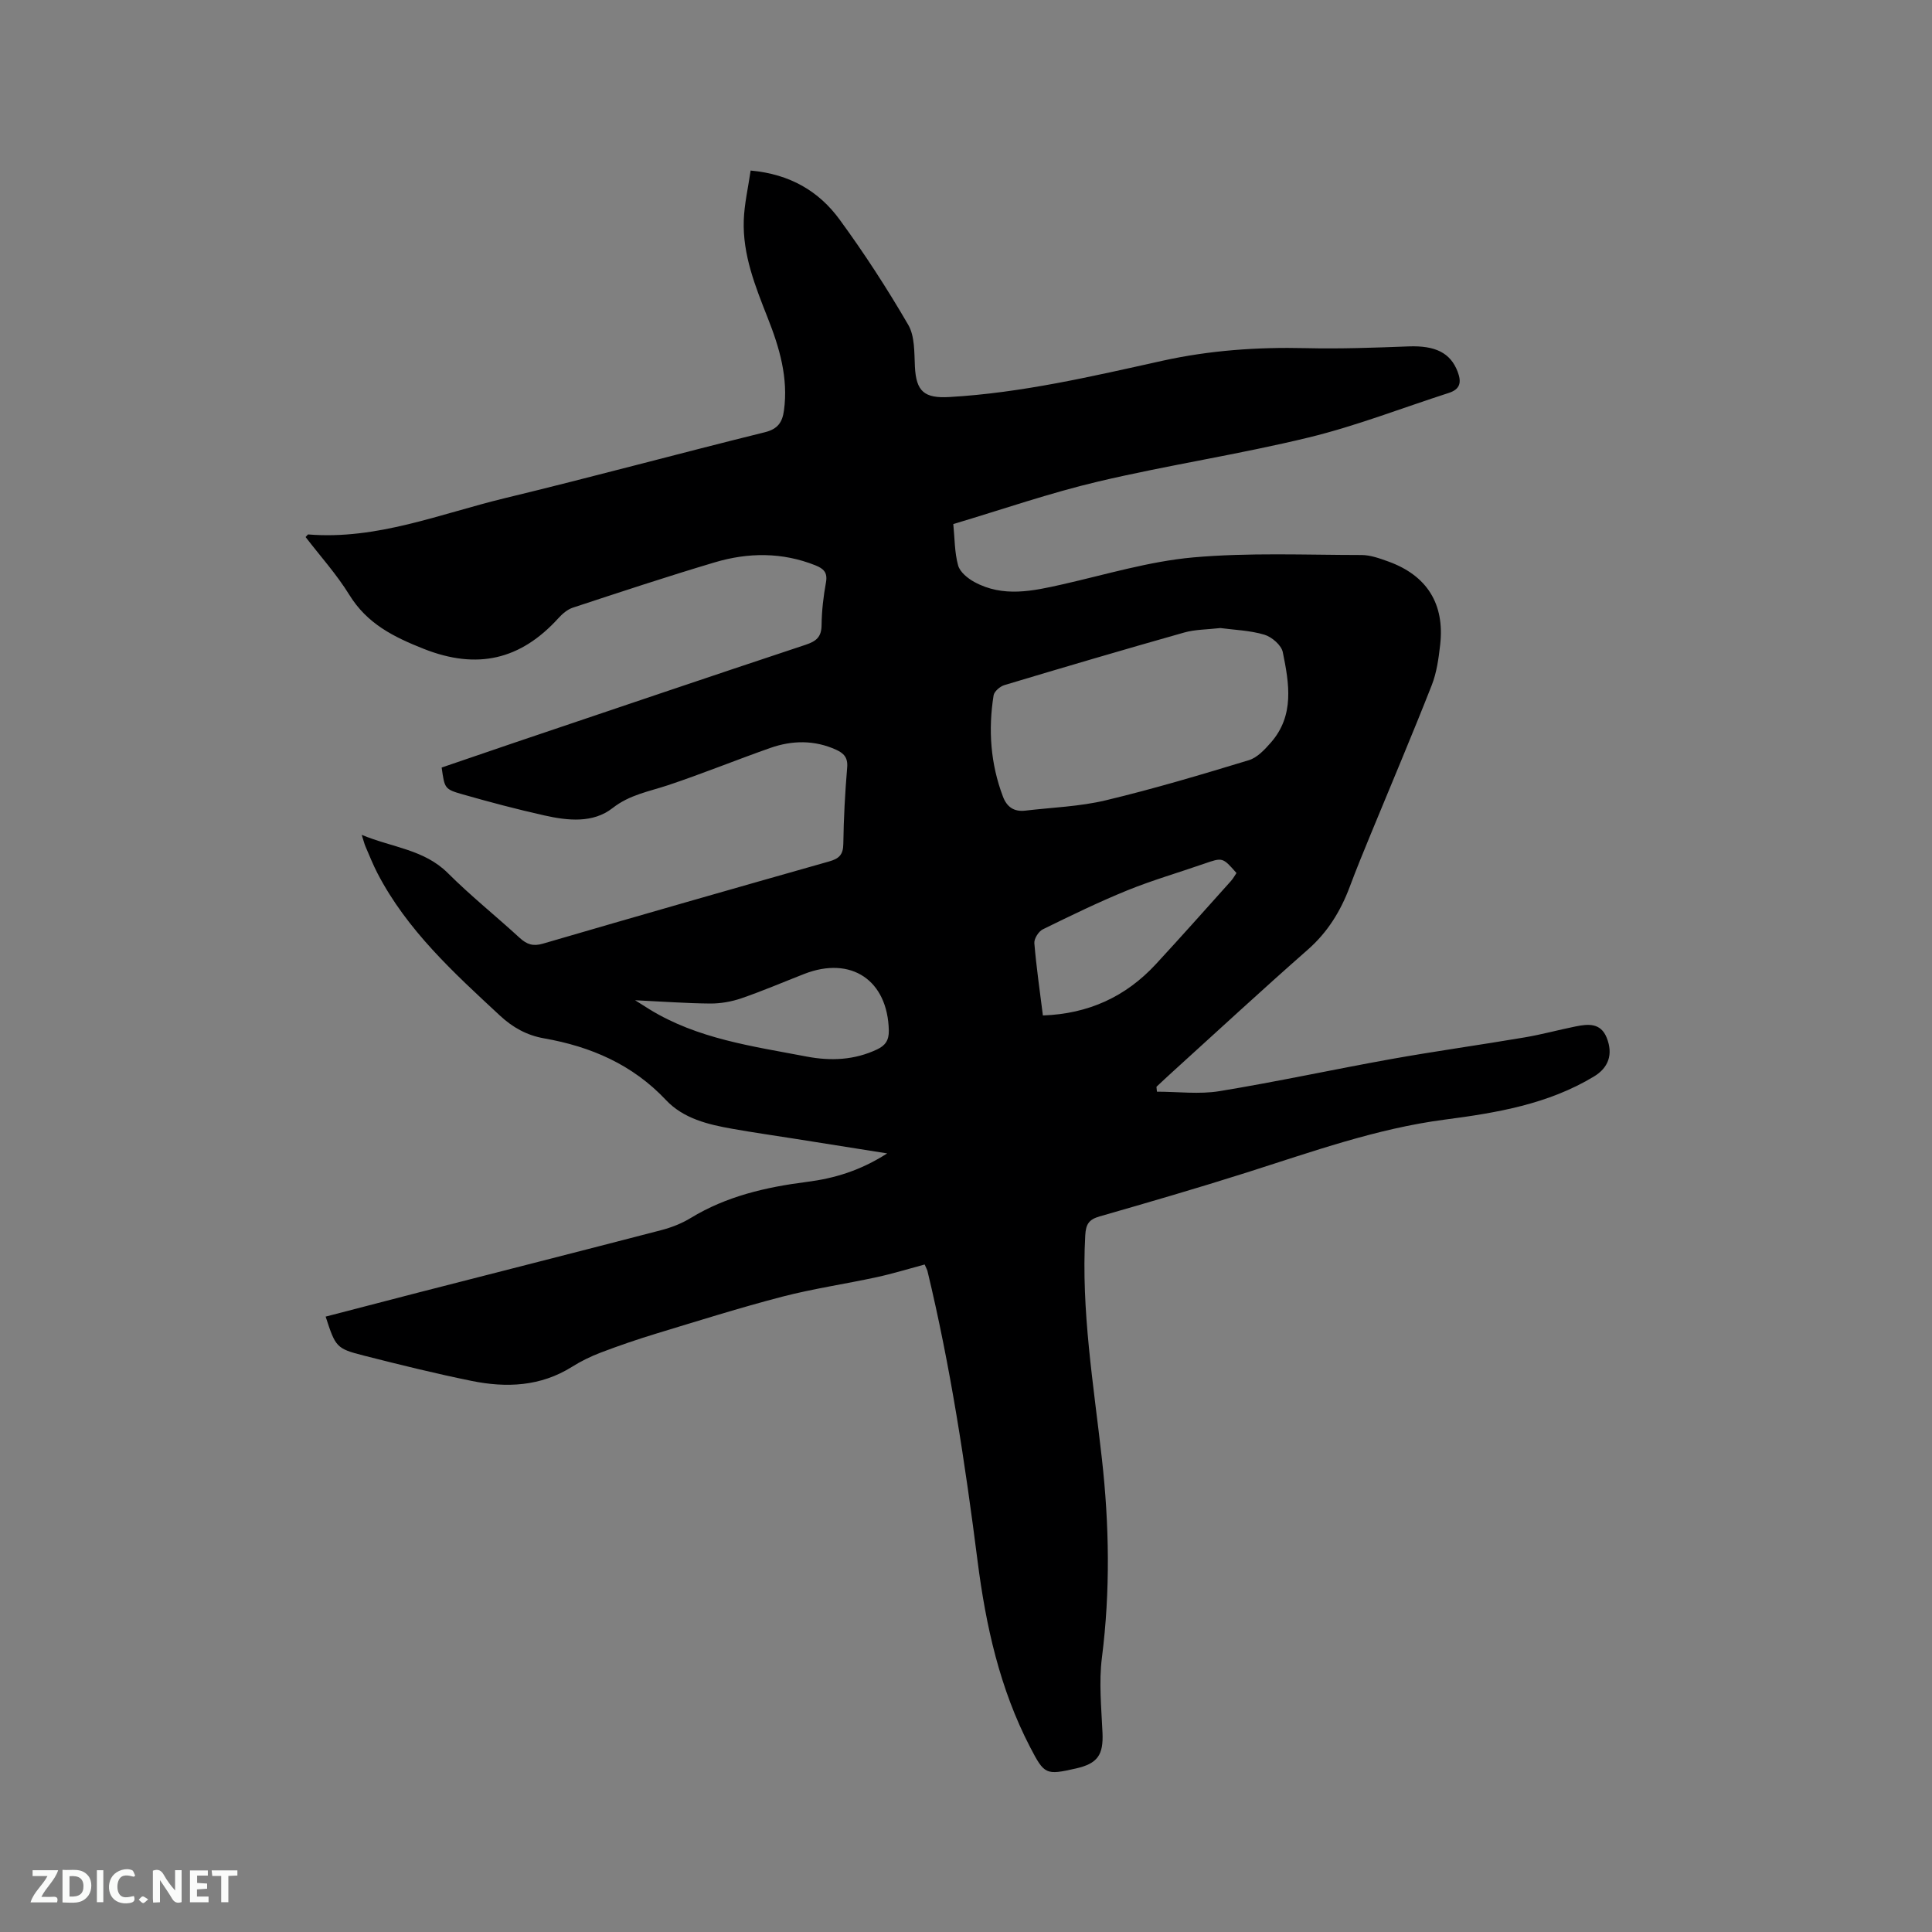 <svg enable-background="new 0 0 400 400" viewBox="0 0 400 400" xmlns="http://www.w3.org/2000/svg"><rect x="0" y="0" width="400" height="400" fill="#808080" stroke="none"/><path d="m191.44 261.8c-3.43.92-6.66 1.92-9.95 2.63-6.51 1.41-13.12 2.37-19.56 4.04-8.78 2.29-17.45 5.02-26.14 7.66-3.85 1.17-7.66 2.48-11.42 3.91-2.05.78-4.06 1.76-5.92 2.93-6.54 4.11-13.64 4.4-20.87 2.92-7.46-1.52-14.87-3.35-22.26-5.23-5.7-1.45-5.85-1.76-7.9-8.07 6.34-1.65 12.66-3.3 18.99-4.93 16.82-4.32 33.65-8.59 50.45-12.96 2.12-.55 4.27-1.38 6.13-2.52 7.41-4.52 15.59-6.4 24.06-7.48 5.66-.72 11.05-2.32 16.63-5.9-6.81-1.08-12.83-2.04-18.85-2.99-4.39-.7-8.8-1.32-13.18-2.1-5.06-.89-10.15-2.11-13.78-5.97-6.92-7.35-15.55-11.06-25.23-12.76-3.58-.63-6.49-2.26-9.13-4.71-9.57-8.88-19.23-17.67-25.37-29.49-.92-1.78-1.66-3.66-2.46-5.5-.24-.56-.38-1.15-.79-2.43 6.38 2.64 12.93 3.02 17.84 7.92 4.72 4.71 9.96 8.9 14.88 13.42 1.48 1.35 2.76 1.78 4.81 1.18 19.71-5.76 39.46-11.41 59.22-17.01 2.03-.57 2.93-1.36 2.96-3.62.07-5.3.36-10.6.8-15.88.17-2.01-.72-2.92-2.28-3.63-4.49-2.04-9.1-1.97-13.63-.38-7.08 2.49-14.04 5.33-21.16 7.71-3.95 1.32-7.95 1.96-11.5 4.74-4.06 3.18-9.28 2.61-14.11 1.53-5.68-1.27-11.31-2.76-16.91-4.36-3.8-1.08-3.75-1.24-4.37-5.56 4.99-1.71 10.06-3.45 15.14-5.17 20.06-6.77 40.11-13.58 60.2-20.24 2.23-.74 3.3-1.62 3.32-4.09.03-2.95.38-5.93.91-8.85.37-2.05-.52-2.84-2.18-3.51-6.9-2.75-13.93-2.69-20.89-.61-9.84 2.93-19.59 6.16-29.34 9.37-1.13.37-2.19 1.29-3.01 2.2-7.82 8.59-16.79 10.7-27.83 6.34-6.3-2.49-11.76-5.22-15.44-11.2-2.63-4.26-6.04-8.04-9.05-11.96.39-.41.46-.54.52-.54 14.23 1.16 27.28-4.25 40.69-7.5 18.01-4.35 35.89-9.21 53.88-13.66 2.7-.67 3.62-2.09 3.95-4.5.93-6.76-.94-13.05-3.37-19.19-2.57-6.53-5.2-13.05-4.95-20.21.12-3.4.92-6.79 1.42-10.28 8.19.74 14.15 4.31 18.41 10.13 5.12 7 9.86 14.31 14.22 21.81 1.37 2.35 1.24 5.71 1.38 8.63.25 5.17 1.94 6.62 7.14 6.32 14.99-.86 29.54-4.28 44.12-7.51 9.78-2.16 19.66-2.85 29.66-2.61 7.09.17 14.19-.09 21.28-.36 5.55-.21 8.67 1.33 10.16 5.21.84 2.19.57 3.65-1.82 4.42-9.66 3.11-19.16 6.83-28.99 9.22-14.39 3.5-29.09 5.71-43.52 9.11-10.08 2.37-19.91 5.79-30.08 8.82.3 2.97.25 5.88 1 8.57.38 1.37 1.99 2.68 3.37 3.43 5.96 3.24 12.1 1.87 18.26.48 8.97-2.03 17.9-4.75 26.99-5.57 11.55-1.03 23.25-.51 34.88-.5 1.85 0 3.75.69 5.53 1.33 8.03 2.89 11.74 8.78 10.77 17.27-.32 2.83-.72 5.75-1.75 8.37-4.06 10.33-8.4 20.55-12.62 30.81-1.49 3.62-2.98 7.24-4.35 10.91-1.89 5.04-4.58 9.42-8.71 13.04-9.48 8.33-18.74 16.9-28.09 25.38-1.09.98-2.15 1.99-3.22 2.99.03.34.07.67.1 1.01 4.33 0 8.75.58 12.96-.11 11.9-1.95 23.7-4.52 35.58-6.65 9.17-1.64 18.41-2.92 27.6-4.48 3.55-.6 7.03-1.56 10.56-2.27 2.59-.52 5.18-.78 6.43 2.36 1.36 3.43.35 6.19-2.62 7.99-9.5 5.75-20.16 7.54-30.89 8.94-14.18 1.85-27.53 6.67-41.04 10.96-10.09 3.2-20.26 6.16-30.43 9.08-2.21.63-2.86 1.58-2.99 3.91-.86 15.57 1.72 30.86 3.44 46.22 1.54 13.75 1.76 27.45.01 41.23-.65 5.1-.11 10.37.12 15.55.2 4.57-.99 6.37-5.49 7.39-6.26 1.42-6.54 1.27-9.48-4.38-6.3-12.12-9.19-25.19-10.9-38.61-2.57-20.18-5.61-40.28-10.39-60.09-.1-.29-.27-.57-.56-1.26zm61.21-131.77c-2.72.32-5.22.28-7.52.94-12.42 3.51-24.81 7.16-37.17 10.87-.91.27-2.12 1.31-2.25 2.14-1.13 7.12-.64 14.14 1.94 20.95.83 2.2 2.35 3.18 4.65 2.9 5.56-.66 11.25-.84 16.66-2.14 9.96-2.38 19.79-5.32 29.6-8.3 1.74-.53 3.28-2.19 4.56-3.65 4.94-5.63 3.78-12.27 2.47-18.71-.29-1.45-2.27-3.16-3.8-3.62-3-.9-6.24-.99-9.14-1.38zm-36.73 80.21c9.42-.33 17.15-3.87 23.39-10.62 5.24-5.67 10.37-11.45 15.53-17.2.46-.51.8-1.14 1.16-1.67-2.88-3.28-2.87-3.25-6.74-1.91-5.29 1.84-10.69 3.4-15.86 5.5-5.94 2.42-11.73 5.24-17.5 8.07-.87.43-1.82 1.93-1.75 2.86.41 4.94 1.13 9.85 1.77 14.97zm-84.43-3.15c1.51.95 2.23 1.42 2.95 1.86 9.99 6.15 21.38 7.66 32.57 9.8 5.01.95 9.89.74 14.58-1.48 1.67-.79 2.47-1.85 2.43-3.91-.22-10.39-7.78-15.52-17.53-11.71-4.33 1.69-8.61 3.53-13.01 5.04-2.04.7-4.29 1.09-6.44 1.08-4.84-.04-9.7-.4-15.55-.68z" fill="#000001"/><g fill="#fafbfa"><path d="m37.59 393.81c-.92.31-1.52.05-2-.78-.7-1.2-1.52-2.34-2.47-3.78v4.59c-.55.03-.95.05-1.41.07-.03-.37-.06-.64-.06-.91 0-1.91 0-3.81 0-5.7 1.13-.41 1.77-.03 2.29.91.62 1.11 1.38 2.14 2.31 3.19v-4.2h1.35v6.61z"/><path d="m12.94 393.88v-6.75c1.9.19 3.93-.54 5.37 1.29.8 1.01.78 2.88.03 3.97-1.37 1.97-3.4 1.51-5.4 1.49m1.45-1.22c2.04.12 2.92-.58 2.89-2.21-.03-1.51-.98-2.19-2.89-2z"/><path d="m11.81 393.87h-5.49c.68-2.18 2.47-3.48 3.51-5.45h-3.08v-1.21h5.29c-.71 2.13-2.44 3.48-3.47 5.51.86 0 1.63.04 2.39-.01.79-.05 1.14.21.85 1.16"/><path d="m39.33 393.86v-6.61h3.7v1.07h-2.22v1.52c.68.04 1.34.09 2.07.13v1.07c-.72.05-1.38.09-2.1.14v1.48h2.4v1.19h-3.85z"/><path d="m27.71 388.56c-1.15-.3-2.46-.61-3.1.64-.37.73-.41 1.93-.06 2.67.63 1.35 1.99.93 3.17.68.35.94-.01 1.32-.93 1.46-1.62.25-3.05-.27-3.76-1.48-.73-1.24-.6-3.03.31-4.17.88-1.11 2.71-1.7 4-1.16.32.13.44.74.65 1.12-.1.08-.19.16-.28.24"/><path d="m49.15 387.24v1.07c-.59.02-1.17.05-1.87.08v5.44h-1.48v-5.44h-1.85c-.05-.4-.08-.73-.13-1.15z"/><path d="m20.06 387.21h1.33v6.62h-1.33z"/><path d="m30.68 393.25c-.49.38-.8.79-1.05.76-.32-.05-.6-.45-.9-.7.26-.24.51-.64.8-.67.29-.04.62.3 1.15.61"/></g></svg>